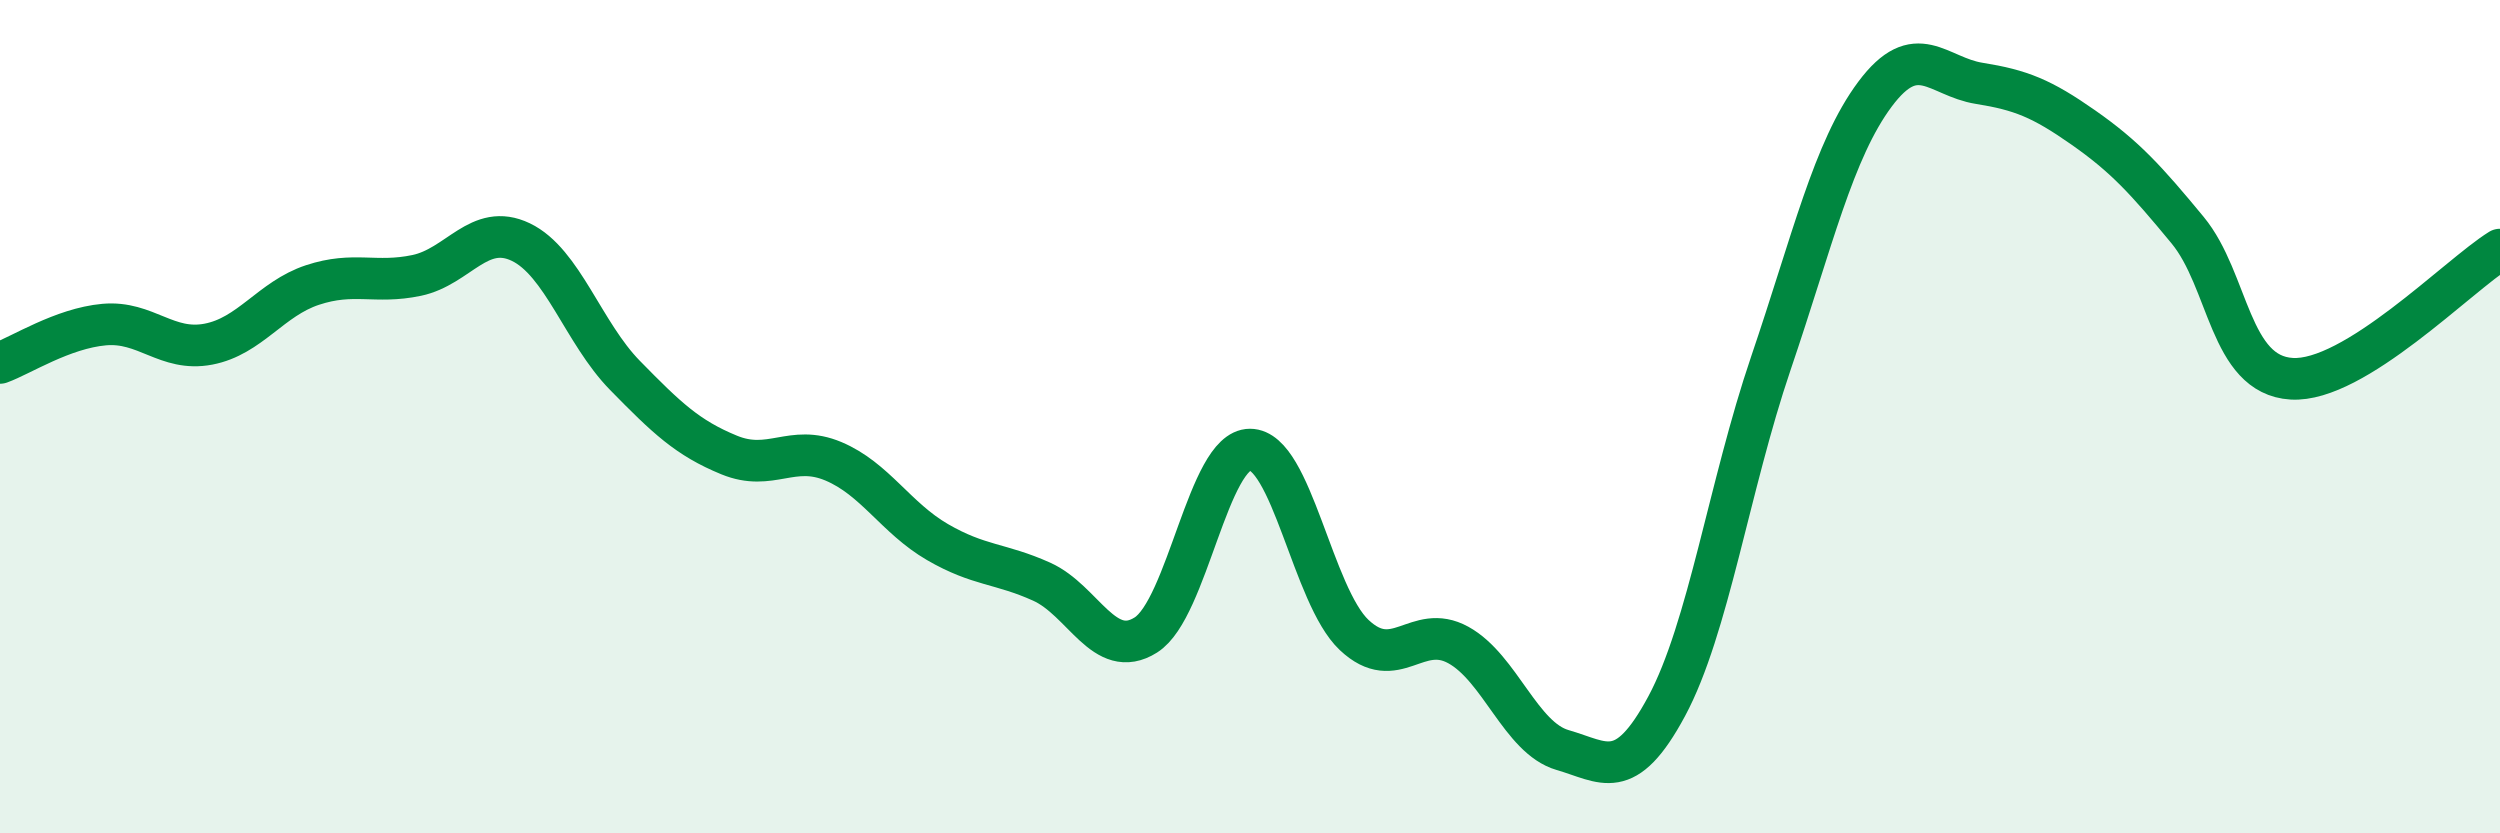 
    <svg width="60" height="20" viewBox="0 0 60 20" xmlns="http://www.w3.org/2000/svg">
      <path
        d="M 0,8.71 C 0.5,8.53 1.5,7.88 2.5,7.79 C 3.5,7.7 4,8.45 5,8.26 C 6,8.07 6.5,7.17 7.5,6.84 C 8.5,6.51 9,6.82 10,6.61 C 11,6.4 11.5,5.33 12.5,5.81 C 13.5,6.29 14,7.99 15,9.01 C 16,10.03 16.5,10.51 17.5,10.92 C 18.5,11.33 19,10.65 20,11.07 C 21,11.49 21.5,12.43 22.5,13.01 C 23.5,13.59 24,13.51 25,13.96 C 26,14.41 26.5,15.87 27.5,15.24 C 28.5,14.61 29,10.79 30,10.79 C 31,10.79 31.5,14.3 32.5,15.24 C 33.5,16.18 34,14.93 35,15.48 C 36,16.03 36.5,17.71 37.5,18 C 38.5,18.29 39,18.81 40,16.95 C 41,15.09 41.5,11.66 42.5,8.72 C 43.5,5.78 44,3.6 45,2.26 C 46,0.92 46.5,1.84 47.5,2 C 48.5,2.16 49,2.36 50,3.06 C 51,3.76 51.5,4.31 52.5,5.52 C 53.5,6.73 53.5,9 55,9.09 C 56.5,9.18 59,6.61 60,5.99L60 20L0 20Z"
        fill="#008740"
        opacity="0.1"
        stroke-linecap="round"
        stroke-linejoin="round"
      />
      <path
        d="M 0,8.71 C 0.5,8.53 1.5,7.88 2.5,7.79 C 3.5,7.7 4,8.45 5,8.26 C 6,8.07 6.5,7.17 7.5,6.84 C 8.5,6.51 9,6.82 10,6.61 C 11,6.4 11.5,5.33 12.5,5.81 C 13.5,6.29 14,7.99 15,9.01 C 16,10.03 16.5,10.51 17.5,10.92 C 18.5,11.33 19,10.65 20,11.07 C 21,11.49 21.5,12.43 22.5,13.01 C 23.5,13.59 24,13.51 25,13.96 C 26,14.41 26.5,15.87 27.5,15.24 C 28.5,14.61 29,10.79 30,10.79 C 31,10.79 31.5,14.3 32.5,15.24 C 33.5,16.18 34,14.93 35,15.48 C 36,16.03 36.5,17.71 37.5,18 C 38.5,18.29 39,18.81 40,16.95 C 41,15.09 41.5,11.66 42.5,8.72 C 43.5,5.78 44,3.6 45,2.26 C 46,0.92 46.5,1.84 47.5,2 C 48.5,2.16 49,2.36 50,3.06 C 51,3.76 51.5,4.31 52.5,5.52 C 53.5,6.73 53.5,9 55,9.09 C 56.5,9.18 59,6.61 60,5.99"
        stroke="#008740"
        stroke-width="1"
        fill="none"
        stroke-linecap="round"
        stroke-linejoin="round"
      />
    </svg>
  